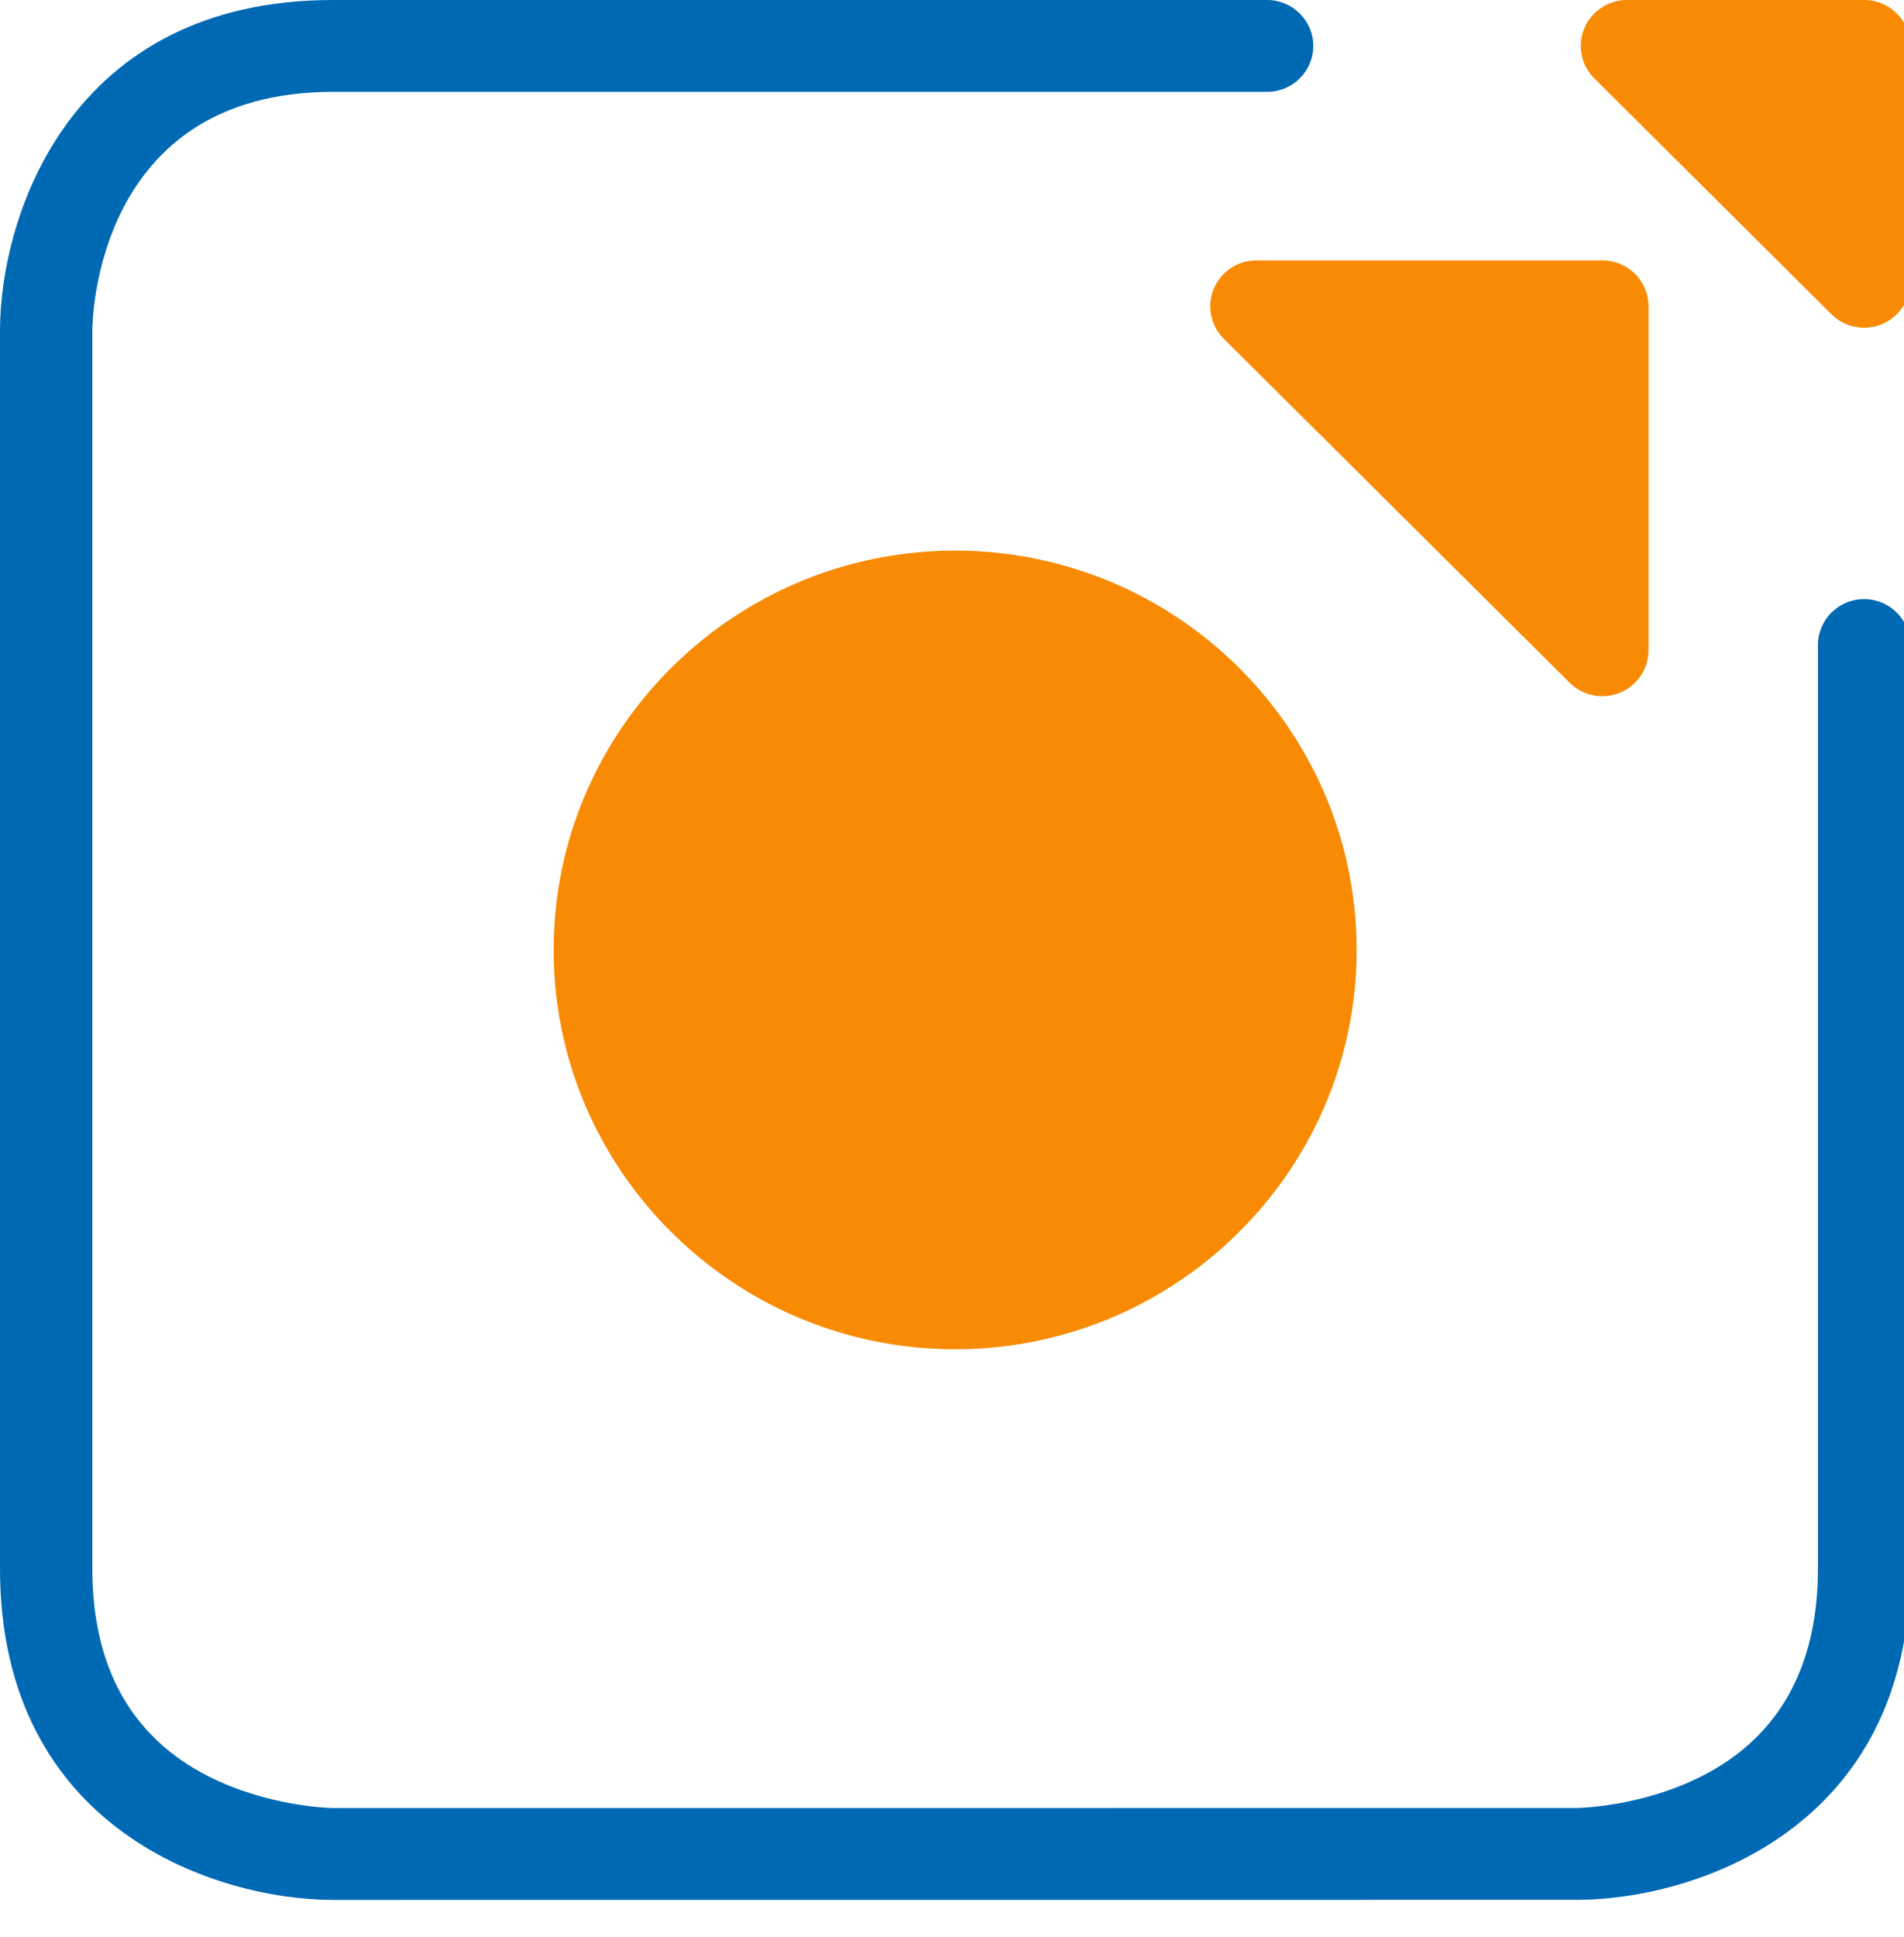 <svg xmlns="http://www.w3.org/2000/svg" width="59" height="60" fill="none"><g clip-path="url(#a)"><path fill="#0069B4" d="M10.316 58.842C6.748 58.842 0 56.695 0 48.577V10.249C0 6.704 2.156 0 10.316 0h28.948c.79 0 1.431.637 1.431 1.423 0 .785-.64 1.422-1.43 1.422H10.315c-7.37 0-7.454 7.101-7.454 7.404v38.328c0 3.05 1.202 5.21 3.573 6.425 1.895.97 3.867.995 3.887.995l38.544-.002c.015 0 1.99-.025 3.888-.995 2.375-1.213 3.58-3.374 3.58-6.423v-28.6c0-.785.64-1.422 1.43-1.422.79 0 1.431.637 1.431 1.423v28.599c0 8.118-6.756 10.263-10.329 10.263l-38.55.002Z"/><path fill="#F88B03" d="M29.598 17.054c-6.86 0-12.442 5.548-12.442 12.368 0 6.818 5.582 12.366 12.442 12.366s12.441-5.548 12.441-12.366c0-6.82-5.581-12.368-12.441-12.368ZM57.764 0h-7.348c-.578 0-1.1.347-1.322.878-.221.532-.099 1.144.31 1.55l7.348 7.305a1.436 1.436 0 0 0 1.56.308c.535-.22.883-.74.883-1.314V1.423c0-.786-.64-1.423-1.43-1.423ZM49.651 8.065H38.935c-.578 0-1.1.347-1.322.878a1.417 1.417 0 0 0 .31 1.55L48.64 21.145a1.435 1.435 0 0 0 1.56.308c.535-.22.883-.739.883-1.314V9.488c0-.786-.64-1.423-1.43-1.423Z"/></g><defs><clipPath id="a"><path fill="#fff" d="M0 0h59v60H0z"/></clipPath></defs></svg>